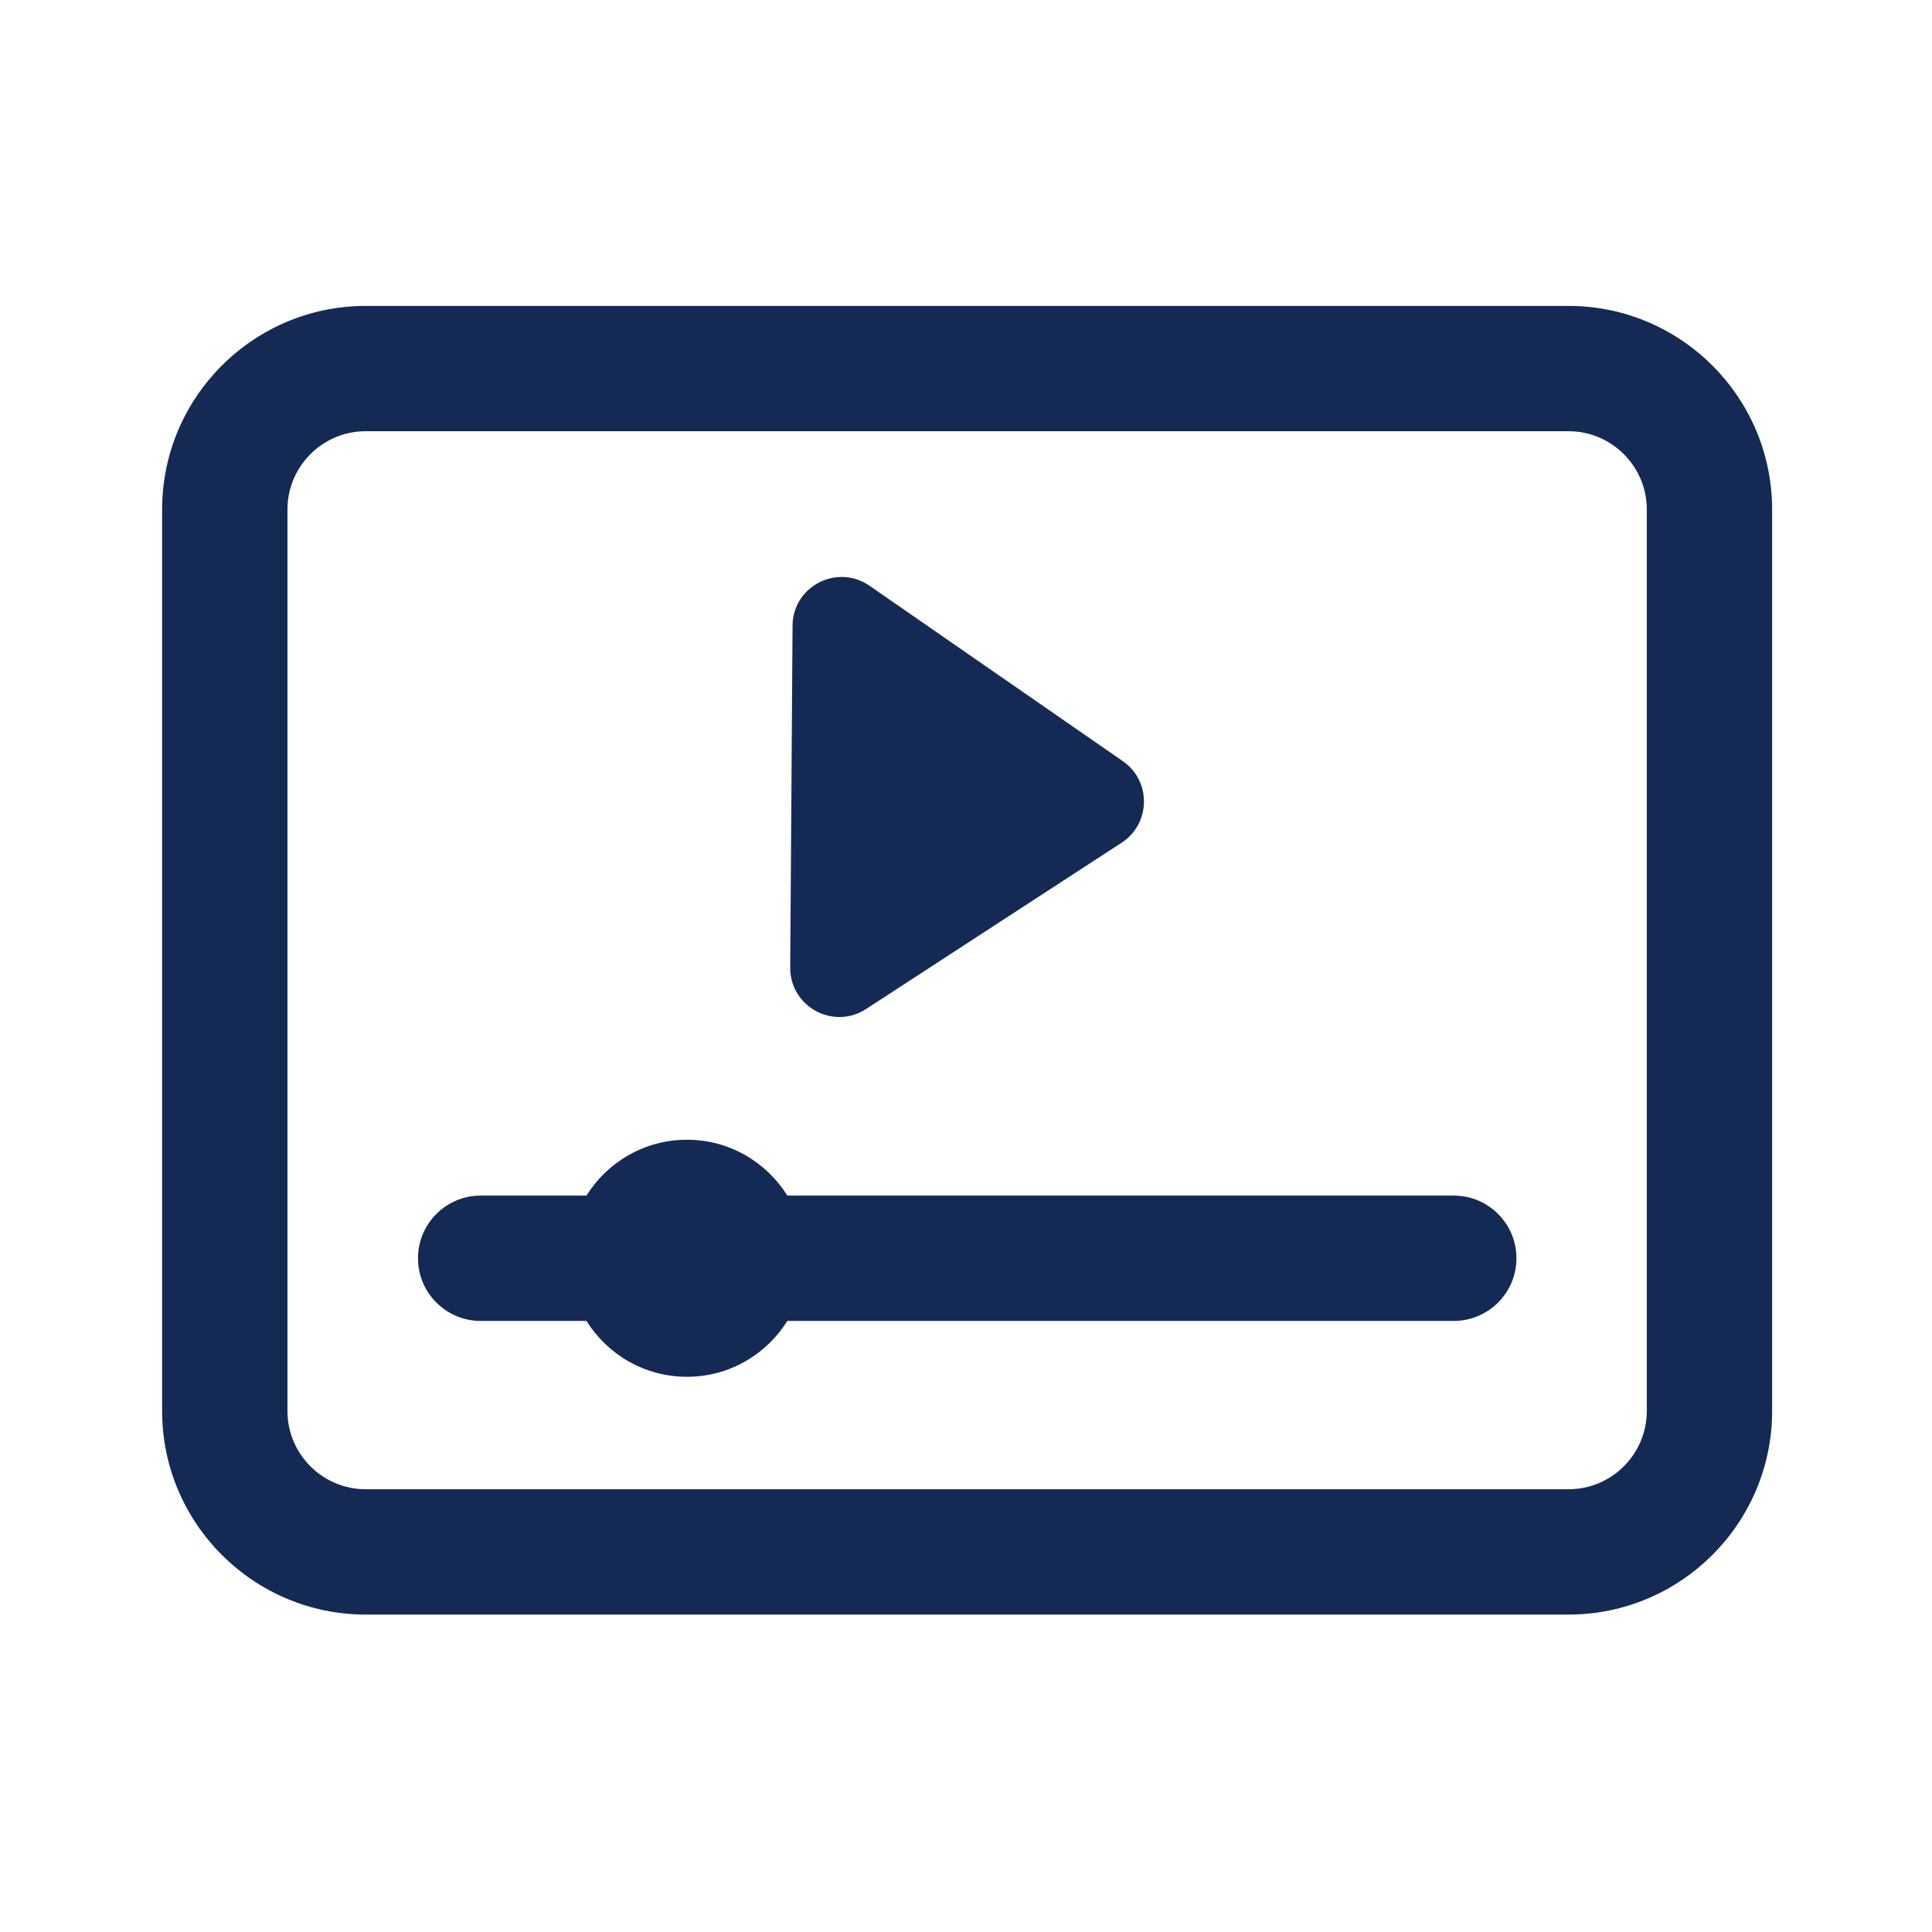 <?xml version="1.0" encoding="UTF-8"?>
<svg xmlns="http://www.w3.org/2000/svg" width="80" height="80" viewBox="0 0 80 80" fill="none">
  <path fill-rule="evenodd" clip-rule="evenodd" d="M64.95 12.667H15.143C10.494 12.667 6.713 16.448 6.713 21.096V58.426C6.713 63.074 10.494 66.856 15.143 66.856H64.95C69.599 66.856 73.38 63.074 73.38 58.426V21.096C73.38 16.448 69.599 12.667 64.95 12.667ZM68.19 58.426C68.19 60.213 66.737 61.666 64.95 61.666H15.143C13.356 61.666 11.903 60.213 11.903 58.426V21.096C11.903 19.31 13.356 17.856 15.143 17.856H64.95C66.737 17.856 68.19 19.31 68.19 21.096V58.426ZM35.85 41.789L46.445 34.894C47.653 34.108 47.683 32.343 46.497 31.52L36.006 24.255C34.664 23.328 32.825 24.277 32.818 25.908L32.721 40.061C32.707 41.678 34.501 42.664 35.865 41.781L35.85 41.789ZM32.603 49.507H60.198C61.629 49.507 62.793 50.671 62.793 52.102C62.793 53.533 61.629 54.697 60.198 54.697H32.603C31.735 56.083 30.201 57.01 28.444 57.01C26.686 57.01 25.152 56.083 24.284 54.697H19.903C18.472 54.697 17.308 53.533 17.308 52.102C17.308 50.671 18.472 49.507 19.903 49.507H24.284C25.152 48.12 26.686 47.194 28.444 47.194C30.201 47.194 31.735 48.12 32.603 49.507Z" fill="#142A55"></path>
</svg>
